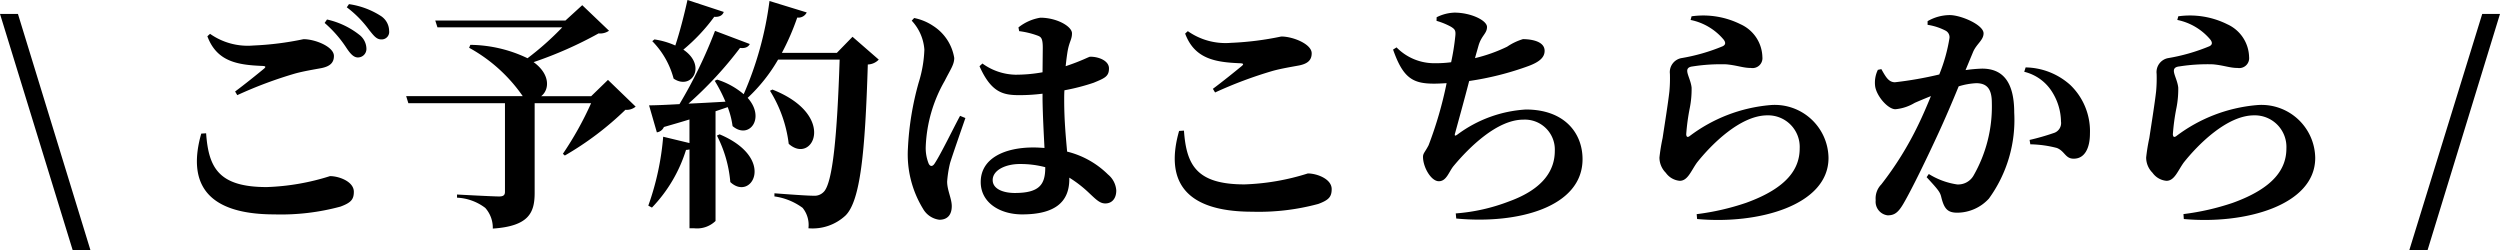 <svg xmlns="http://www.w3.org/2000/svg" width="143.822" height="14.406" viewBox="0 0 143.822 14.406">
  <path id="パス_301" data-name="パス 301" d="M5.376,2.506,1.2-11.1H.168L4.354,2.506Zm6.37-6.72c-.77,2.7.126,4.648,4.214,4.648a13.083,13.083,0,0,0,3.794-.448c.6-.224.77-.406.77-.854,0-.588-.854-.9-1.372-.9a13.445,13.445,0,0,1-3.64.63c-2.772,0-3.346-1.12-3.486-3.094Zm2.072-2.212A24.216,24.216,0,0,1,17.15-7.672c.518-.14,1.05-.224,1.5-.308.5-.1.728-.308.728-.7,0-.532-1.078-.966-1.75-.966a17.427,17.427,0,0,1-2.884.364,3.763,3.763,0,0,1-2.492-.672l-.154.14c.546,1.47,1.75,1.652,3.192,1.708.168.014.182.056.07.154-.406.336-1.12.91-1.666,1.316Zm6.3-5.054a6.153,6.153,0,0,1,1.274,1.288c.28.35.434.56.714.56a.432.432,0,0,0,.448-.49,1.034,1.034,0,0,0-.49-.868,4.59,4.59,0,0,0-1.82-.672Zm-1.274.9A6.835,6.835,0,0,1,20.1-9.142c.224.336.406.532.63.546a.489.489,0,0,0,.518-.5,1.032,1.032,0,0,0-.406-.8,4.618,4.618,0,0,0-1.862-.882Zm16.3,3.276-.966.938H31.3c.476-.364.546-1.246-.434-1.96a22.812,22.812,0,0,0,3.738-1.652.89.89,0,0,0,.6-.154l-1.54-1.47-.966.882h-7.49l.126.392h7.182a16.731,16.731,0,0,1-2,1.778,7.782,7.782,0,0,0-3.29-.77l-.07.168A9.032,9.032,0,0,1,30.24-6.37H23.534l.126.406h5.558v5.1c0,.182-.084.266-.336.266-.392,0-2.422-.112-2.422-.112v.182a2.9,2.9,0,0,1,1.624.588,1.716,1.716,0,0,1,.434,1.19c2.086-.14,2.408-.924,2.408-2.058V-5.964h3.248A18.955,18.955,0,0,1,32.55-3.052l.112.1a17.777,17.777,0,0,0,3.486-2.632.794.794,0,0,0,.588-.182ZM39.718-11.9c-.2.9-.448,1.862-.7,2.618a4.581,4.581,0,0,0-1.2-.35l-.126.1A4.816,4.816,0,0,1,38.92-7.378c1.036.7,1.932-.742.56-1.666a10.46,10.46,0,0,0,1.778-1.89c.308.028.49-.1.546-.28Zm1.694,7.8a7.129,7.129,0,0,1,.77,2.674C43.4-.28,44.856-2.786,41.566-4.172Zm7.8-5.684-.9.924H45.15a14.082,14.082,0,0,0,.882-2.03.531.531,0,0,0,.546-.294l-2.142-.658a19.6,19.6,0,0,1-1.484,5.362,4.379,4.379,0,0,0-1.526-.84l-.14.07a8.763,8.763,0,0,1,.616,1.2c-.742.042-1.484.084-2.128.112a21.8,21.8,0,0,0,2.968-3.206c.308.042.49-.07.56-.224l-2-.756a26.972,26.972,0,0,1-2.044,4.214c-.756.042-1.372.07-1.75.07l.448,1.554a.523.523,0,0,0,.406-.308c.532-.154,1.022-.294,1.47-.434v1.358l-1.512-.364A15.511,15.511,0,0,1,37.464-.07l.21.112a8.36,8.36,0,0,0,1.96-3.318.826.826,0,0,0,.2-.028V1.232H40.1a1.525,1.525,0,0,0,1.232-.42V-5.5l.7-.238a4.826,4.826,0,0,1,.28,1.092c.938.8,1.918-.448.868-1.624a9.529,9.529,0,0,0,1.75-2.2h3.542c-.14,4.284-.392,7.154-.938,7.63a.722.722,0,0,1-.56.2c-.392,0-1.5-.084-2.254-.14V-.6A3.558,3.558,0,0,1,46.34.056a1.559,1.559,0,0,1,.336,1.176A2.775,2.775,0,0,0,48.818.49c.84-.854,1.12-3.584,1.274-8.68a.916.916,0,0,0,.63-.28ZM44.464-6.678a7.448,7.448,0,0,1,1.078,3.052c1.372,1.232,2.828-1.638-.938-3.122ZM55.4-5.236c-.378.7-1.12,2.226-1.456,2.73-.126.21-.28.2-.364-.014a2.411,2.411,0,0,1-.154-.98,8.216,8.216,0,0,1,1.092-3.752c.322-.644.546-.924.546-1.316a2.7,2.7,0,0,0-1.2-1.834,3.03,3.03,0,0,0-1.106-.462l-.14.154a2.716,2.716,0,0,1,.728,1.666,7.132,7.132,0,0,1-.322,1.876A16.763,16.763,0,0,0,52.4-3.374,5.979,5.979,0,0,0,53.27.112a1.261,1.261,0,0,0,.938.63c.462,0,.714-.28.714-.784,0-.434-.266-.91-.266-1.414a6.472,6.472,0,0,1,.168-1.064c.154-.5.616-1.82.882-2.59Zm4.9,2.982c0,.966-.336,1.456-1.75,1.456-.658,0-1.274-.224-1.274-.742,0-.588.77-.924,1.554-.924a5.566,5.566,0,0,1,1.47.182Zm-1.5-7.854a4.809,4.809,0,0,1,1.008.238c.238.084.35.126.35.728l-.014,1.4a8.7,8.7,0,0,1-1.568.14,3.359,3.359,0,0,1-1.89-.644l-.168.154c.686,1.554,1.4,1.666,2.31,1.666a10.72,10.72,0,0,0,1.316-.084v.336c.014.924.07,1.96.112,2.786-.21-.014-.42-.028-.644-.028-1.61,0-3.024.6-3.024,1.988,0,1.2,1.12,1.862,2.38,1.862,1.876,0,2.716-.7,2.716-2.03V-1.68a6.922,6.922,0,0,1,1.078.826c.462.434.672.658.994.658.378,0,.63-.28.63-.742a1.3,1.3,0,0,0-.476-.924,5.065,5.065,0,0,0-2.352-1.316c-.07-.8-.168-1.778-.168-2.968,0-.182,0-.378.014-.56a11.919,11.919,0,0,0,1.68-.434c.644-.266.882-.364.882-.826,0-.434-.574-.672-1.078-.672-.084,0-.448.224-1.414.546.042-.392.084-.714.126-.938.1-.5.238-.616.238-.952,0-.406-.882-.9-1.82-.9a2.724,2.724,0,0,0-1.26.56ZM68-4.368c-.77,2.7.126,4.648,4.214,4.648a13.083,13.083,0,0,0,3.794-.448c.6-.224.77-.406.77-.854,0-.588-.854-.9-1.372-.9a13.445,13.445,0,0,1-3.64.63c-2.772,0-3.346-1.12-3.486-3.094ZM70.07-6.58A24.216,24.216,0,0,1,73.4-7.826c.518-.14,1.05-.224,1.5-.308.5-.1.728-.308.728-.7,0-.532-1.078-.966-1.75-.966a17.427,17.427,0,0,1-2.884.364,3.763,3.763,0,0,1-2.492-.672l-.154.14C68.894-8.5,70.1-8.316,71.54-8.26c.168.014.182.056.07.154-.406.336-1.12.91-1.666,1.316ZM82.81-10.7a4,4,0,0,1,.826.336c.224.14.294.21.252.56a13.525,13.525,0,0,1-.238,1.484,6.417,6.417,0,0,1-.9.056,3.031,3.031,0,0,1-2.24-.91l-.2.126c.574,1.638,1.134,1.96,2.352,1.96.238,0,.49-.014.728-.028a22.458,22.458,0,0,1-1.036,3.57c-.21.406-.322.462-.322.672,0,.588.462,1.4.91,1.4s.574-.546.854-.882c.9-1.078,2.506-2.66,4-2.66A1.722,1.722,0,0,1,89.614-3.22c0,1.05-.588,2.17-2.646,2.912a10.742,10.742,0,0,1-3.052.686l.028.294C87.5,1.008,91.21.014,91.21-2.744c0-1.5-1.036-2.856-3.262-2.856a7.326,7.326,0,0,0-3.92,1.428c-.168.126-.2.084-.14-.1.14-.518.518-1.876.8-2.968a17.056,17.056,0,0,0,3.43-.868c.63-.238.91-.5.91-.868,0-.588-.868-.672-1.246-.672a3.259,3.259,0,0,0-.91.434,8.99,8.99,0,0,1-1.848.658c.07-.266.14-.5.2-.714.168-.588.49-.7.49-1.078s-.924-.826-1.876-.826a2.466,2.466,0,0,0-1.022.266ZM99.33-9.618c.126.168.112.294-.056.378a10.879,10.879,0,0,1-2.394.686.819.819,0,0,0-.644.9,8.15,8.15,0,0,1-.028.994c-.07.658-.294,2.044-.392,2.7a10.887,10.887,0,0,0-.182,1.12A1.24,1.24,0,0,0,96-1.96a1.1,1.1,0,0,0,.8.462c.462,0,.644-.56.994-1.05.8-1.008,2.478-2.716,4.046-2.716a1.817,1.817,0,0,1,1.862,1.9c0,1.148-.686,2.268-3.094,3.136A14.25,14.25,0,0,1,97.776.42L97.8.7c3.514.322,7.56-.784,7.56-3.514a3.091,3.091,0,0,0-3.374-3.038A8.959,8.959,0,0,0,97.356-4.06c-.112.07-.168.042-.182-.112a12.121,12.121,0,0,1,.21-1.54,5.532,5.532,0,0,0,.1-1.148c-.042-.392-.252-.742-.252-.966,0-.112.056-.224.308-.252A10.482,10.482,0,0,1,99.47-8.2c.63.056.966.21,1.428.21a.571.571,0,0,0,.658-.63A2.126,2.126,0,0,0,100.31-10.5a4.827,4.827,0,0,0-2.828-.462l-.056.21A3.348,3.348,0,0,1,99.33-9.618Zm14.35.7c.2-.462.6-.672.6-1.064,0-.49-1.3-1.05-1.946-1.05a2.566,2.566,0,0,0-1.274.35v.21a3.331,3.331,0,0,1,1.036.336.425.425,0,0,1,.224.42,9.536,9.536,0,0,1-.588,2.1,21.046,21.046,0,0,1-2.548.448c-.364,0-.532-.308-.784-.756l-.2.042a1.667,1.667,0,0,0-.154.966c.1.574.742,1.3,1.162,1.3a2.619,2.619,0,0,0,1.106-.364c.252-.112.588-.252.938-.392-.224.546-.462,1.106-.728,1.652a18.783,18.783,0,0,1-2.128,3.43,1.149,1.149,0,0,0-.322.91.789.789,0,0,0,.686.868c.378,0,.6-.14.91-.672.5-.854,1.372-2.66,2.016-4.06.35-.756.784-1.764,1.162-2.688a4.06,4.06,0,0,1,1.008-.182c.658,0,.9.378.9,1.134a7.975,7.975,0,0,1-1.064,4.2,1.02,1.02,0,0,1-.938.49,4.255,4.255,0,0,1-1.624-.6l-.126.182c.672.728.77.854.84,1.134.168.7.378.91.924.91a2.485,2.485,0,0,0,1.82-.812,7.7,7.7,0,0,0,1.456-4.942c0-1.862-.728-2.534-1.848-2.534a8.51,8.51,0,0,0-.952.084Zm2.94,1.148a2.616,2.616,0,0,1,1.624,1.19,3.277,3.277,0,0,1,.49,1.666.6.6,0,0,1-.434.672,13.3,13.3,0,0,1-1.372.392l.042.252a6.469,6.469,0,0,1,1.526.21c.462.182.49.63.98.616.616,0,.924-.6.924-1.442a3.685,3.685,0,0,0-1.134-2.8A3.934,3.934,0,0,0,116.7-8.022Zm10.71-1.848c.126.168.112.294-.056.378a10.879,10.879,0,0,1-2.394.686.819.819,0,0,0-.644.9,8.15,8.15,0,0,1-.028.994c-.07.658-.294,2.044-.392,2.7a10.887,10.887,0,0,0-.182,1.12A1.24,1.24,0,0,0,124-1.96a1.1,1.1,0,0,0,.8.462c.462,0,.644-.56.994-1.05.8-1.008,2.478-2.716,4.046-2.716a1.817,1.817,0,0,1,1.862,1.9c0,1.148-.686,2.268-3.094,3.136a14.25,14.25,0,0,1-2.828.644L125.8.7c3.514.322,7.56-.784,7.56-3.514a3.091,3.091,0,0,0-3.374-3.038,8.959,8.959,0,0,0-4.634,1.792c-.112.07-.168.042-.182-.112a12.121,12.121,0,0,1,.21-1.54,5.532,5.532,0,0,0,.1-1.148c-.042-.392-.252-.742-.252-.966,0-.112.056-.224.308-.252A10.482,10.482,0,0,1,127.47-8.2c.63.056.966.21,1.428.21a.571.571,0,0,0,.658-.63A2.126,2.126,0,0,0,128.31-10.5a4.827,4.827,0,0,0-2.828-.462l-.056.21A3.348,3.348,0,0,1,127.33-9.618ZM138.768,2.506h1.05L143.99-11.1h-1.022Z" transform="translate(-0.168 11.9)"/>
</svg>

